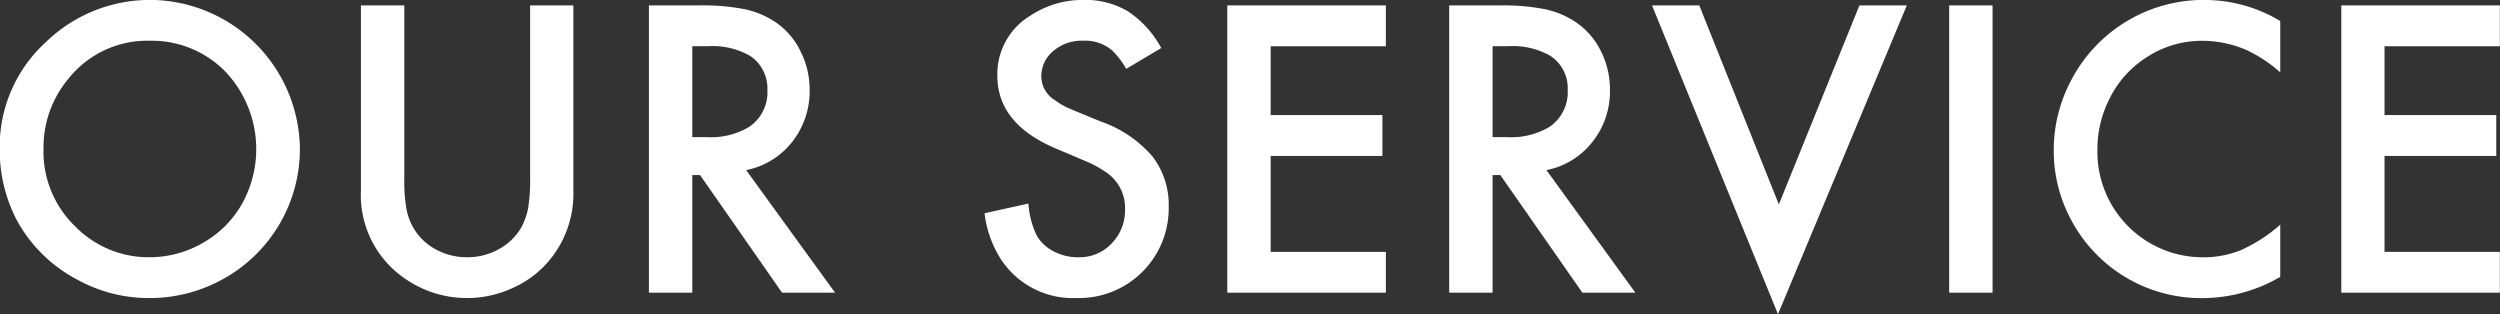 <svg xmlns="http://www.w3.org/2000/svg" width="174.06" height="21.875" viewBox="0 0 174.06 21.875">
  <rect x="0" y="0" width="174.06" height="21.875" fill="#333333" stroke="none"/>
  <defs>
    <style>
      .cls-1 {
        fill: #fff;
        fill-rule: evenodd;
      }
    </style>
  </defs>
  <path id="h2_title" class="cls-1" d="M1800.08,435.11a9.838,9.838,0,0,0-3.19,7.339,10.588,10.588,0,0,0,1.13,4.922,10.135,10.135,0,0,0,4.26,4.248,10.272,10.272,0,0,0,4.97,1.289,10.512,10.512,0,0,0,5.39-1.436,10.337,10.337,0,0,0,5.15-8.921,10.472,10.472,0,0,0-10.4-10.4,10.41,10.41,0,0,0-7.31,2.959h0Zm12.54,2.051a7.845,7.845,0,0,1,1.26,8.965,7.131,7.131,0,0,1-2.75,2.885,7.4,7.4,0,0,1-3.85,1.055,7.138,7.138,0,0,1-5.11-2.124,7.229,7.229,0,0,1-2.23-5.464,7.438,7.438,0,0,1,1.74-4.848,7.013,7.013,0,0,1,5.69-2.637,7.16,7.16,0,0,1,5.25,2.168h0Zm9.42-4.629v12.861a7.036,7.036,0,0,0,2.97,6.094,7.562,7.562,0,0,0,7.69.674,6.968,6.968,0,0,0,2.61-2.066,7.259,7.259,0,0,0,1.52-4.7V432.532h-3.01v12.041a12.267,12.267,0,0,1-.14,2.08,4.618,4.618,0,0,1-.49,1.362,3.982,3.982,0,0,1-1.56,1.494,4.436,4.436,0,0,1-2.19.557,4.5,4.5,0,0,1-2.41-.674,3.955,3.955,0,0,1-1.34-1.377,4.117,4.117,0,0,1-.49-1.362,11.3,11.3,0,0,1-.14-2.08V432.532h-3.02Zm30.02,9.507a5.69,5.69,0,0,0,1.22-3.633,5.909,5.909,0,0,0-.62-2.651,5.192,5.192,0,0,0-1.77-2.066,6.119,6.119,0,0,0-2.14-.893,15.034,15.034,0,0,0-3.13-.264h-3.53v20h3.02v-8.188h0.54l5.71,8.188h3.69L1848.86,444A5.4,5.4,0,0,0,1852.06,442.039Zm-6.95-6.665h1.07a5.258,5.258,0,0,1,2.98.688,2.727,2.727,0,0,1,1.18,2.373,2.915,2.915,0,0,1-1.26,2.549,5.212,5.212,0,0,1-3.01.718h-0.96v-6.328Zm30.35-2.417a5.777,5.777,0,0,0-3.1-.806,6.6,6.6,0,0,0-3.72,1.1,4.746,4.746,0,0,0-2.29,4.189q0,3.34,4.1,5.068c1.37,0.577,2.2.931,2.48,1.062a6.923,6.923,0,0,1,.92.535,2.981,2.981,0,0,1,1.39,2.622,3.294,3.294,0,0,1-.82,2.256,3.08,3.08,0,0,1-2.46,1.084,3.559,3.559,0,0,1-1.7-.417,2.786,2.786,0,0,1-1.18-1.121,6.062,6.062,0,0,1-.57-2.2l-3.05.674a7.523,7.523,0,0,0,1.16,3.237,5.984,5.984,0,0,0,5.23,2.666,6.249,6.249,0,0,0,6.43-6.387,5.509,5.509,0,0,0-1.12-3.457,8.336,8.336,0,0,0-3.57-2.432c-1.32-.536-2.11-0.866-2.38-0.988a4.624,4.624,0,0,1-.84-0.506,1.952,1.952,0,0,1-.96-1.655,2.268,2.268,0,0,1,.8-1.743,3.035,3.035,0,0,1,2.13-.747,2.887,2.887,0,0,1,2.03.7,5.8,5.8,0,0,1,.95,1.26l2.44-1.45A7.079,7.079,0,0,0,1875.46,432.957Zm17.94-.425h-11.04v20h11.04v-2.842h-8.02v-6.679h7.78v-2.842h-7.78v-4.79h8.02v-2.842Zm14.38,9.507a5.634,5.634,0,0,0,1.22-3.633,5.9,5.9,0,0,0-.61-2.651,5.214,5.214,0,0,0-1.78-2.066,6.041,6.041,0,0,0-2.14-.893,15.034,15.034,0,0,0-3.13-.264h-3.53v20h3.02v-8.188h0.54l5.71,8.188h3.69L1904.58,444A5.4,5.4,0,0,0,1907.78,442.039Zm-6.95-6.665h1.07a5.258,5.258,0,0,1,2.98.688,2.7,2.7,0,0,1,1.18,2.373,2.915,2.915,0,0,1-1.26,2.549,5.212,5.212,0,0,1-3.01.718h-0.96v-6.328Zm11.1-2.842,8.77,21.5,8.97-21.5h-3.3l-5.61,13.857-5.54-13.857h-3.29Zm20.69,0v20h3.02v-20h-3.02Zm17.84-.381a10.4,10.4,0,0,0-9.35,5.6,10.346,10.346,0,0,0-1.21,4.878,10.1,10.1,0,0,0,1.11,4.643,10.248,10.248,0,0,0,9.23,5.64,10.8,10.8,0,0,0,5.43-1.48V447.8a10.852,10.852,0,0,1-2.69,1.75,6.908,6.908,0,0,1-2.71.52,7.342,7.342,0,0,1-7.33-7.471,7.739,7.739,0,0,1,.78-3.442,7.187,7.187,0,0,1,2.77-3.091,6.986,6.986,0,0,1,3.78-1.069,7.753,7.753,0,0,1,3.02.63,9.645,9.645,0,0,1,2.38,1.567v-3.574a10.186,10.186,0,0,0-5.21-1.465h0Zm20.5,0.381h-11.04v20h11.04v-2.842h-8.03v-6.679h7.78v-2.842h-7.78v-4.79h8.03v-2.842Z" transform="translate(-1796.91 -432.156)"/>
</svg>
